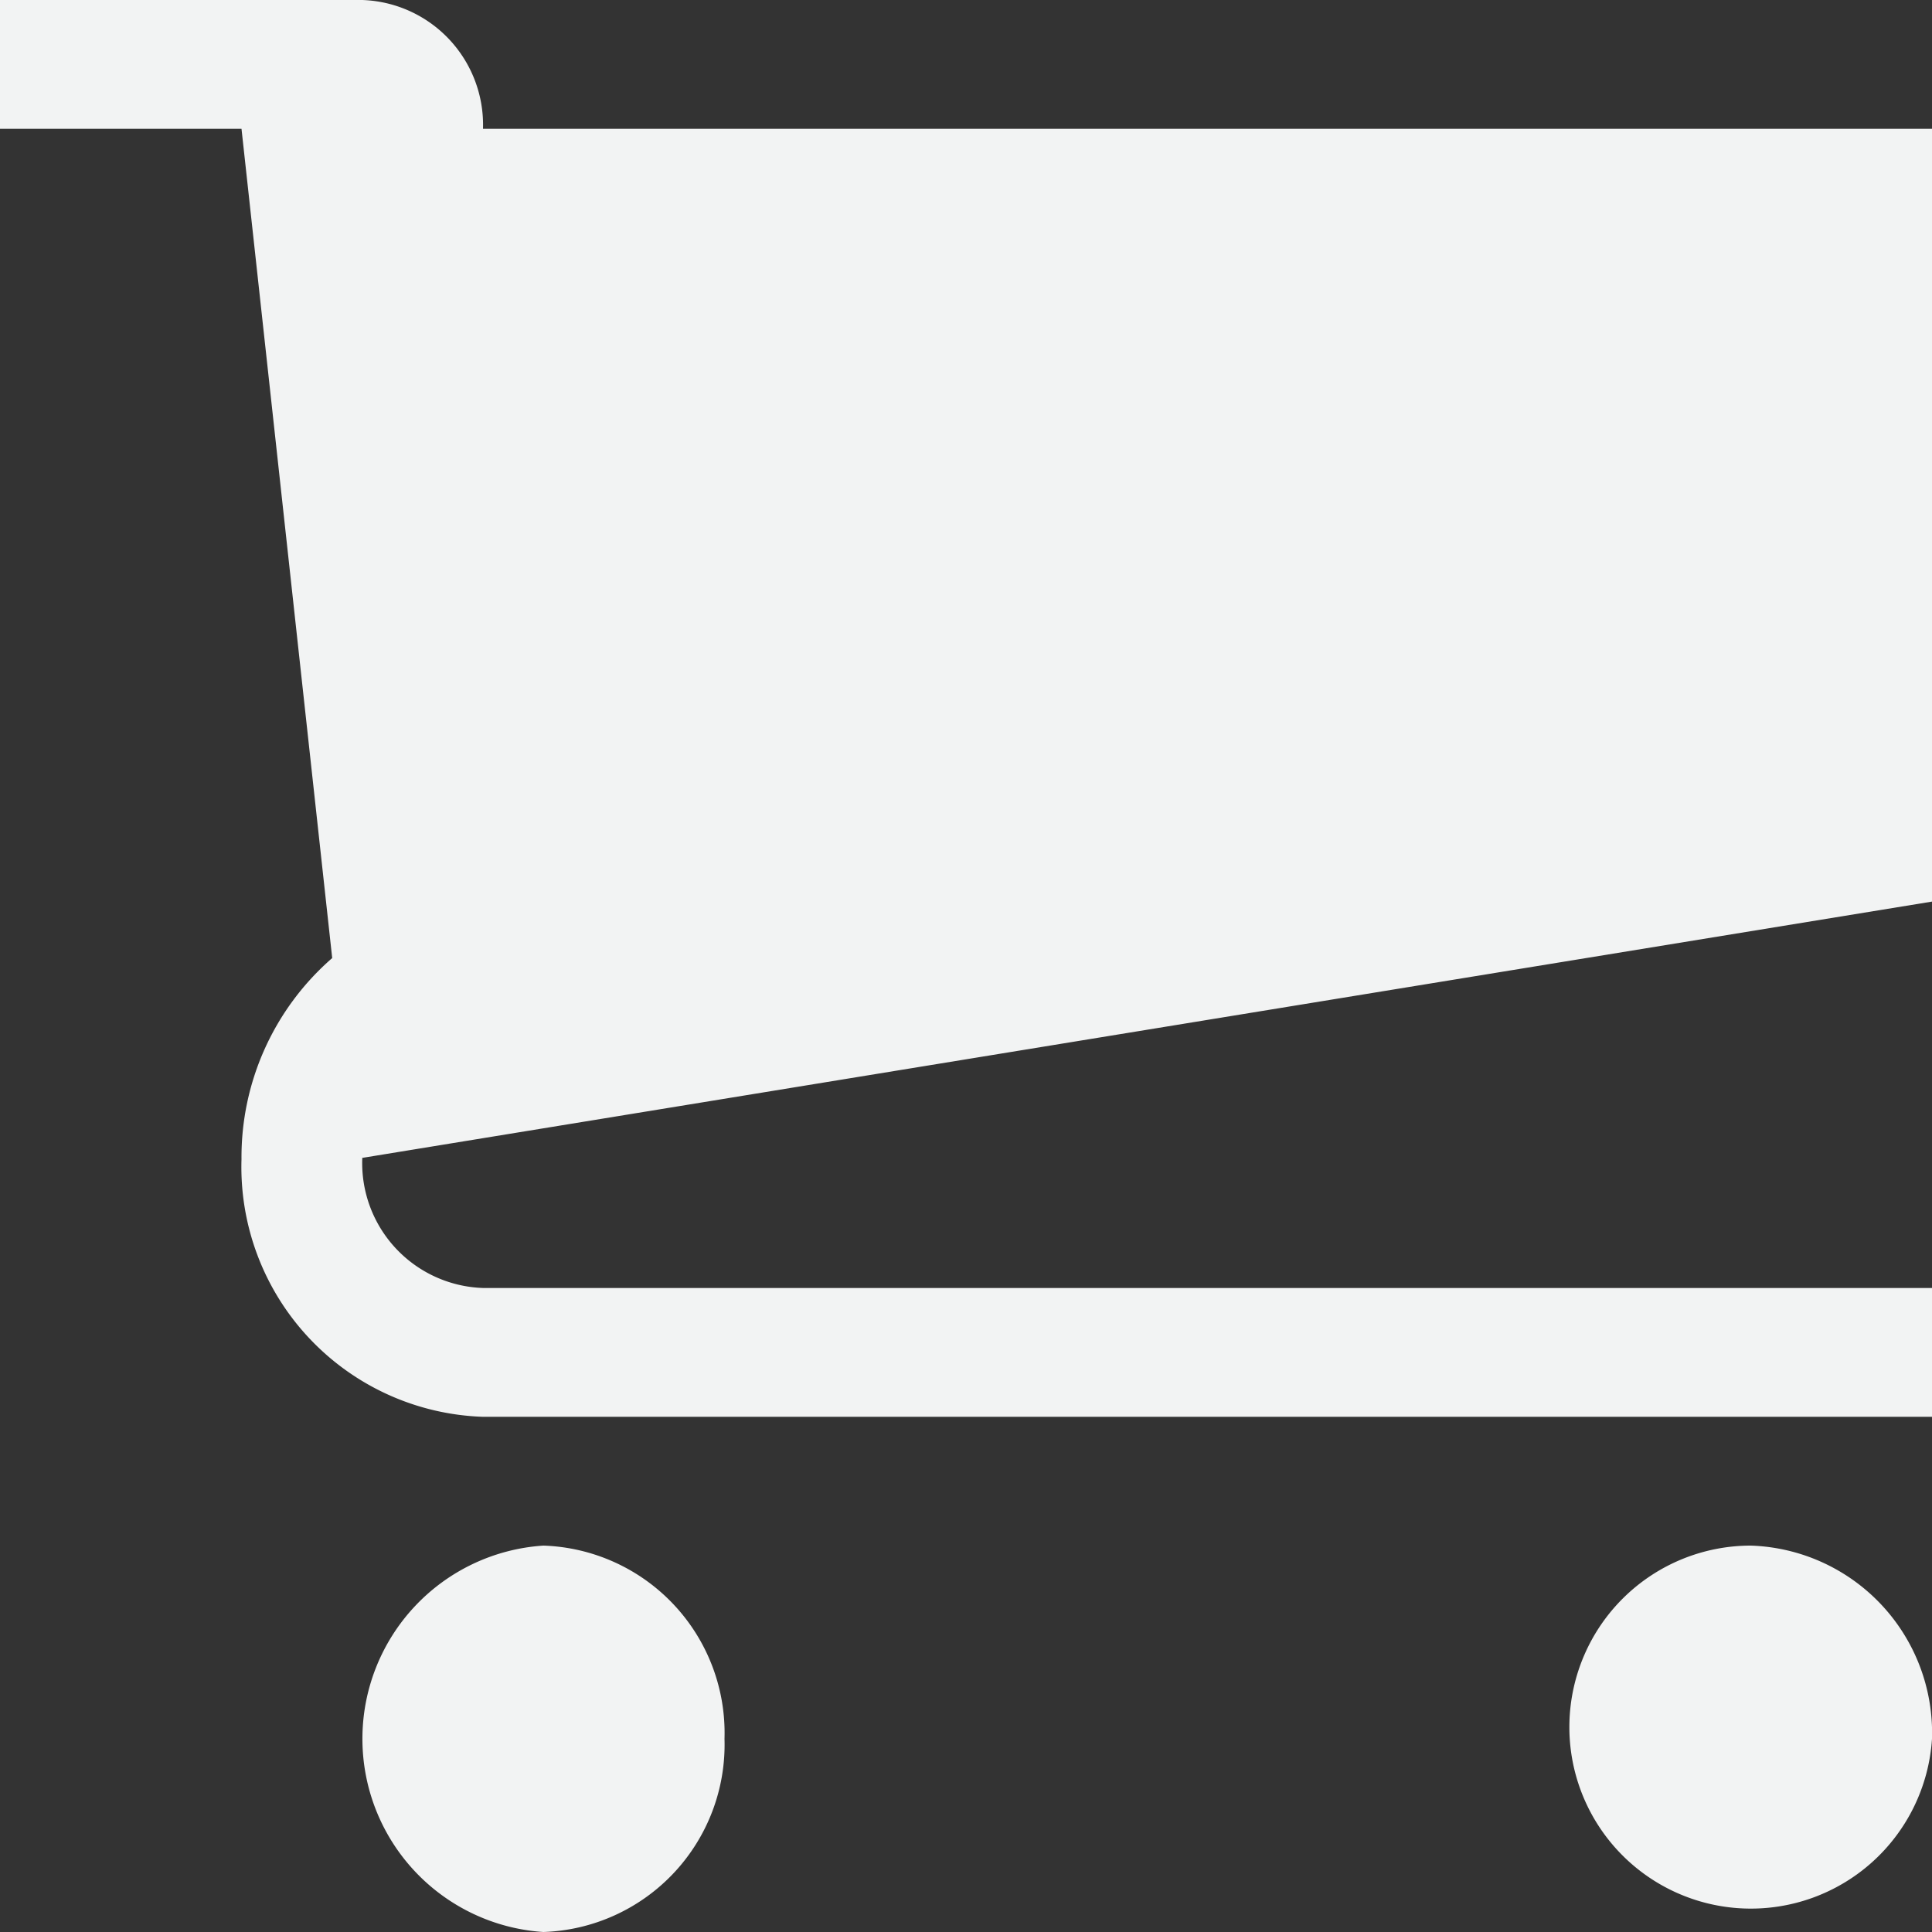 <?xml version="1.0" encoding="UTF-8"?> <svg xmlns="http://www.w3.org/2000/svg" width="56" height="56" viewBox="0 0 56 56"><rect x="0" y="0" width="56" height="56" fill="#333333" stroke="none"/><path id="Icon_metro-cart" data-name="Icon metro-cart" d="M23.571,54.256a5.433,5.433,0,0,1-5.25,5.6,5.612,5.612,0,0,1,0-11.2,5.434,5.434,0,0,1,5.25,5.6Zm35,0a5.261,5.261,0,1,1-5.25-5.6A5.433,5.433,0,0,1,58.571,54.256Zm0-24.267V7.589h-42a3.622,3.622,0,0,0-3.5-3.733H2.571V7.589h7L12.2,31.626a7.645,7.645,0,0,0-2.629,5.83,7.245,7.245,0,0,0,7,7.467h42V41.189h-42a3.622,3.622,0,0,1-3.5-3.733c0-.013,0-.025,0-.038Z" transform="translate(-2.571 -3.856)" fill="#f2f3f3"></path></svg> 